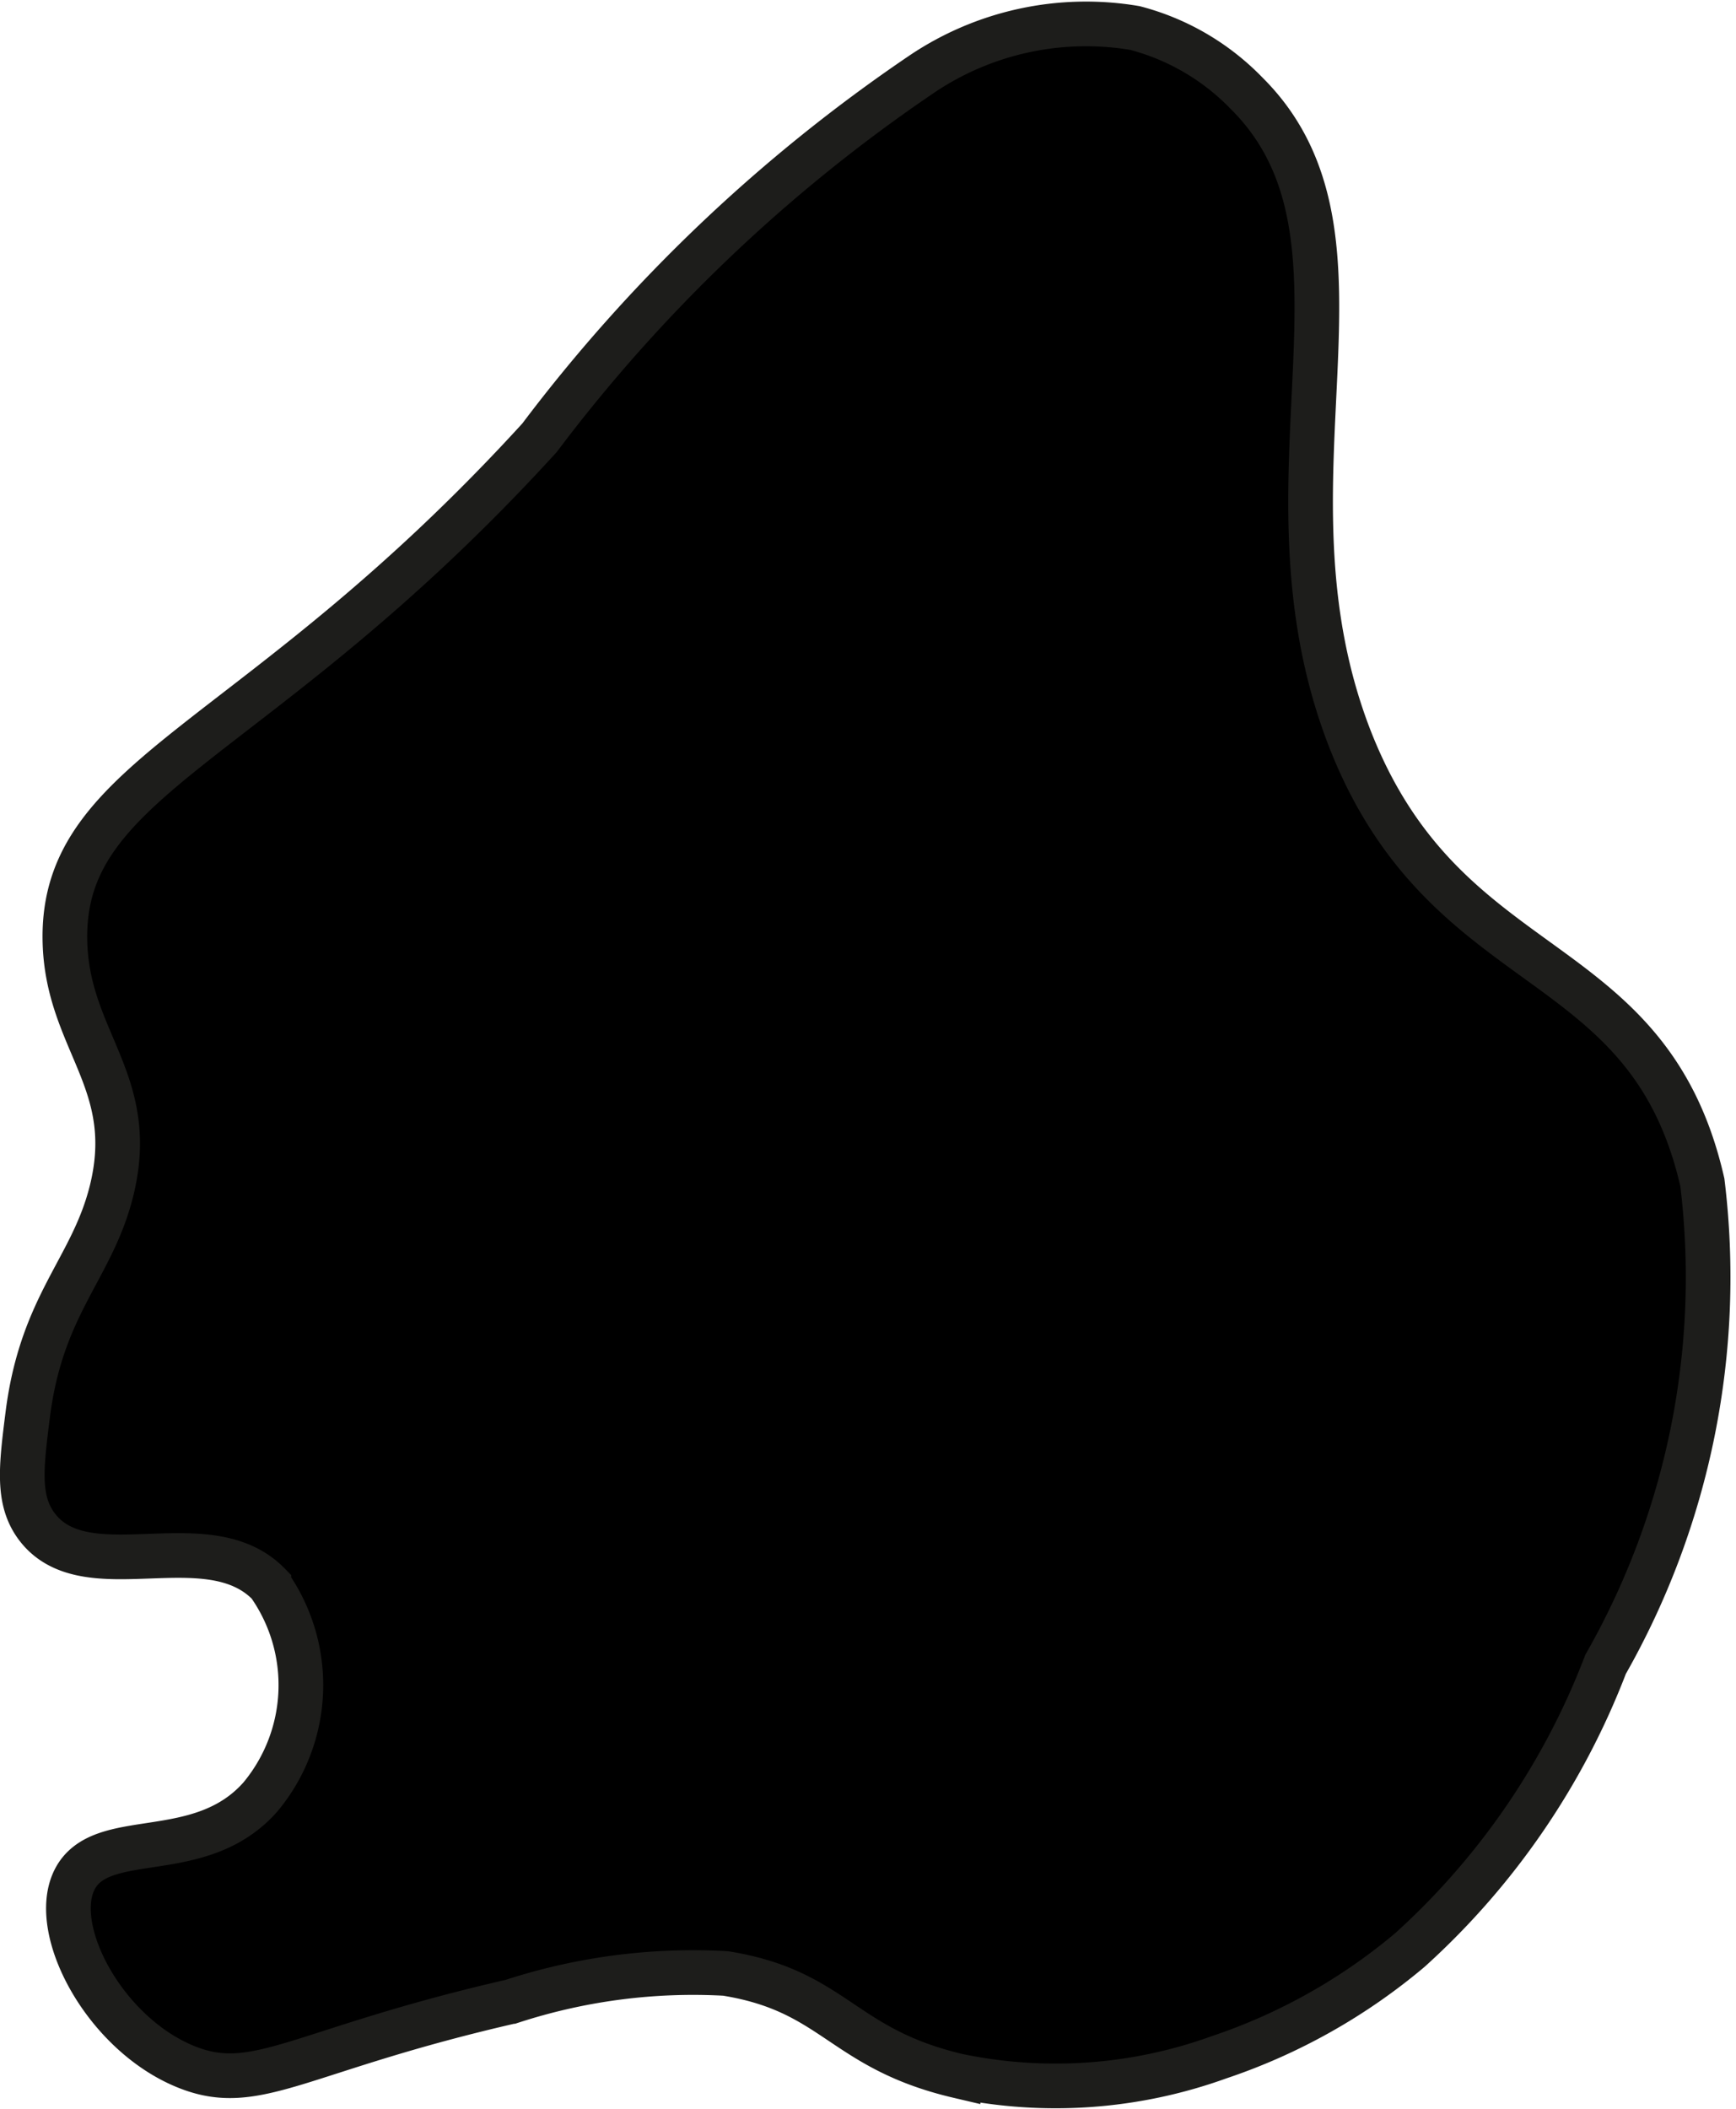 <?xml version="1.0" encoding="UTF-8"?>
<svg xmlns="http://www.w3.org/2000/svg"
     version="1.1"
     width="2.057mm"
     height="2.498mm"
     viewBox="0 0 5.831 7.081">
   <defs>
      <style type="text/css">
      .a {
        stroke: #1d1d1b;
        stroke-miterlimit: 10;
        stroke-width: 0.15px;
      }
    </style>
   </defs>
   <path class="a"
         d="M1.812,1.47C.866,2.507.208,2.598.218,3.157c.006.338.249.474.156.844-.066.261-.234.377-.281.75-.022.175-.036.286.031.375.165.218.573-.018.779.193a.587.587,0,0,1-.028.714c-.205.233-.539.1-.626.281-.081.169.104.515.375.625.238.097.378-.055,1.094-.219A1.967,1.967,0,0,1,2.437,6.626c.368.059.389.252.781.344a1.613,1.613,0,0,0,.875-.062,1.964,1.964,0,0,0,.643-.361,2.492,2.492,0,0,0,.657-.959,2.625,2.625,0,0,0,.325-1.618c-.183-.804-.865-.659-1.188-1.5C4.199,1.602,4.675.797,4.187.313a.804.804,0,0,0-.375-.219A.987.987,0,0,0,3.093.251,5.393,5.393,0,0,0,1.812,1.47Z"/>
</svg>
